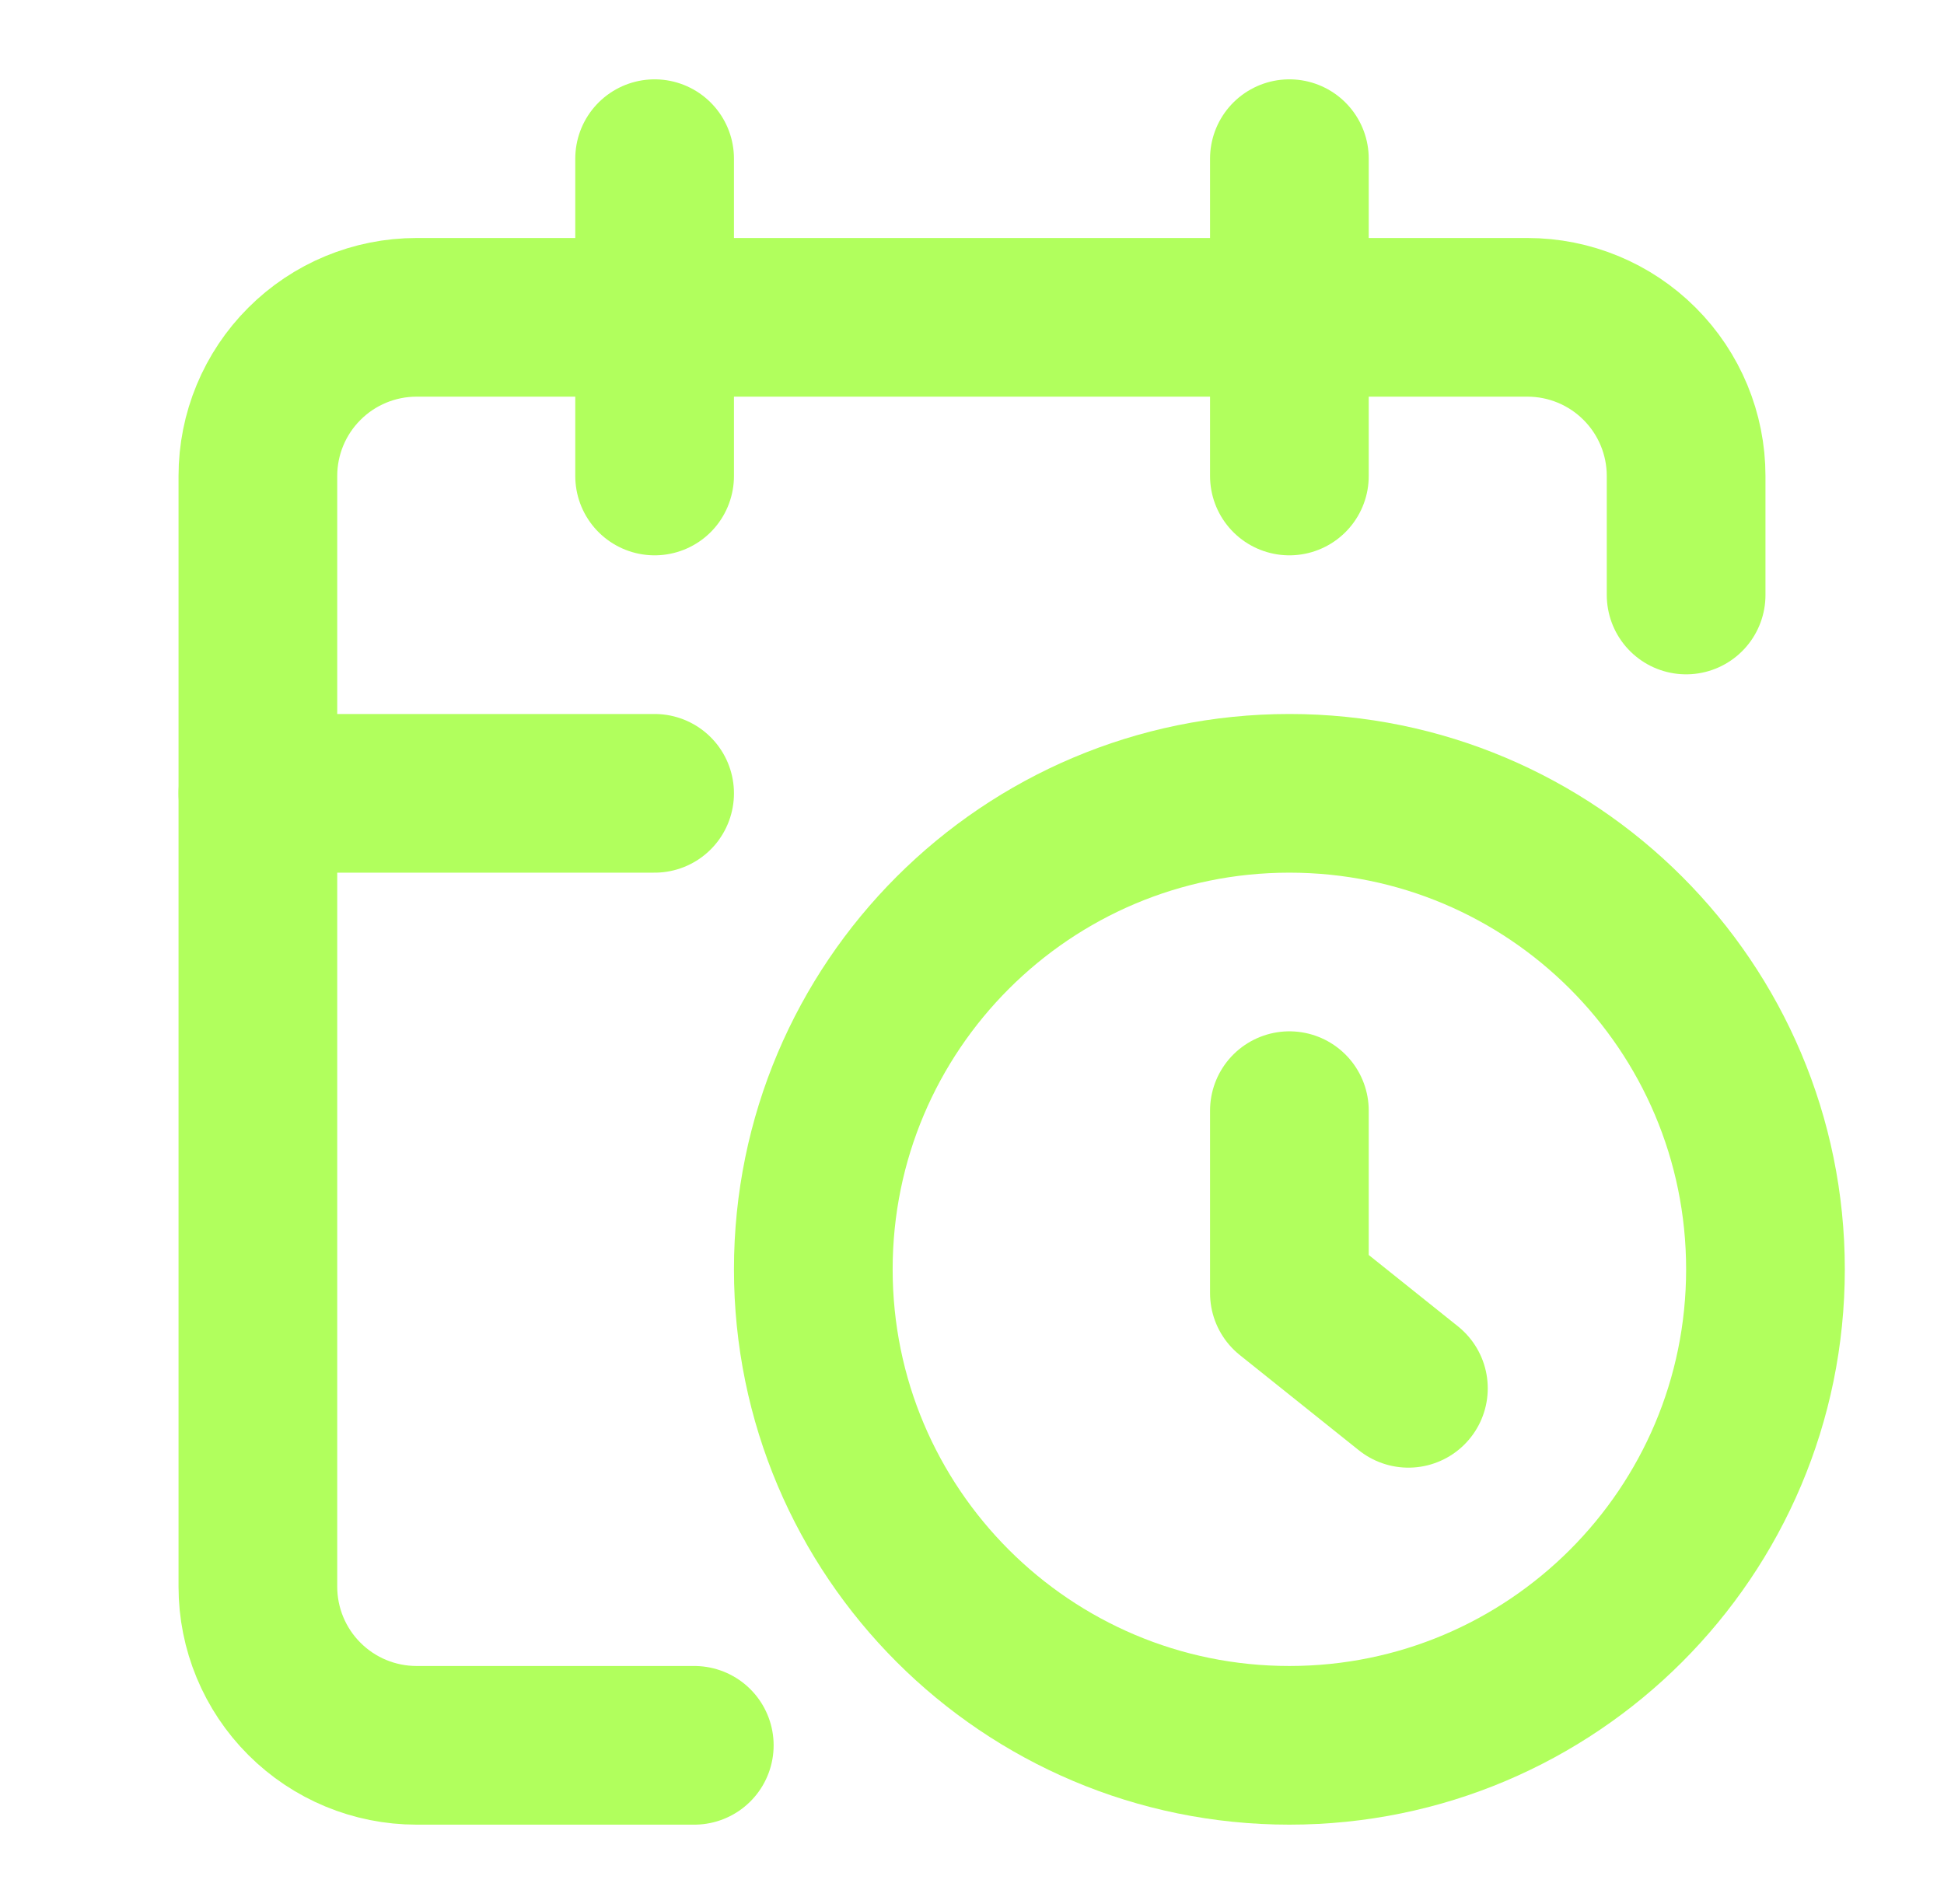 <svg xmlns="http://www.w3.org/2000/svg" width="49" height="48" viewBox="0 0 49 48" fill="none"><g id="calendar-clock"><path id="Vector" d="M42.5 15V12C42.5 10.939 42.079 9.922 41.328 9.172C40.578 8.421 39.561 8 38.5 8H10.5C9.439 8 8.422 8.421 7.672 9.172C6.921 9.922 6.5 10.939 6.5 12V40C6.5 41.061 6.921 42.078 7.672 42.828C8.422 43.579 9.439 44 10.5 44H17.5" stroke="#B1FF5D" stroke-width="4" stroke-linecap="round" stroke-linejoin="round"></path><path id="Vector_2" d="M32.5 4V12" stroke="#B1FF5D" stroke-width="4" stroke-linecap="round" stroke-linejoin="round"></path><path id="Vector_3" d="M16.5 4V12" stroke="#B1FF5D" stroke-width="4" stroke-linecap="round" stroke-linejoin="round"></path><path id="Vector_4" d="M6.5 20H16.5" stroke="#B1FF5D" stroke-width="4" stroke-linecap="round" stroke-linejoin="round"></path><path id="Vector_5" d="M35.5 35L32.5 32.6V28" stroke="#B1FF5D" stroke-width="4" stroke-linecap="round" stroke-linejoin="round"></path><path id="Vector_6" d="M32.5 44C39.127 44 44.5 38.627 44.5 32C44.5 25.373 39.127 20 32.5 20C25.873 20 20.5 25.373 20.5 32C20.5 38.627 25.873 44 32.5 44Z" stroke="#B1FF5D" stroke-width="4" stroke-linecap="round" stroke-linejoin="round"></path></g></svg>